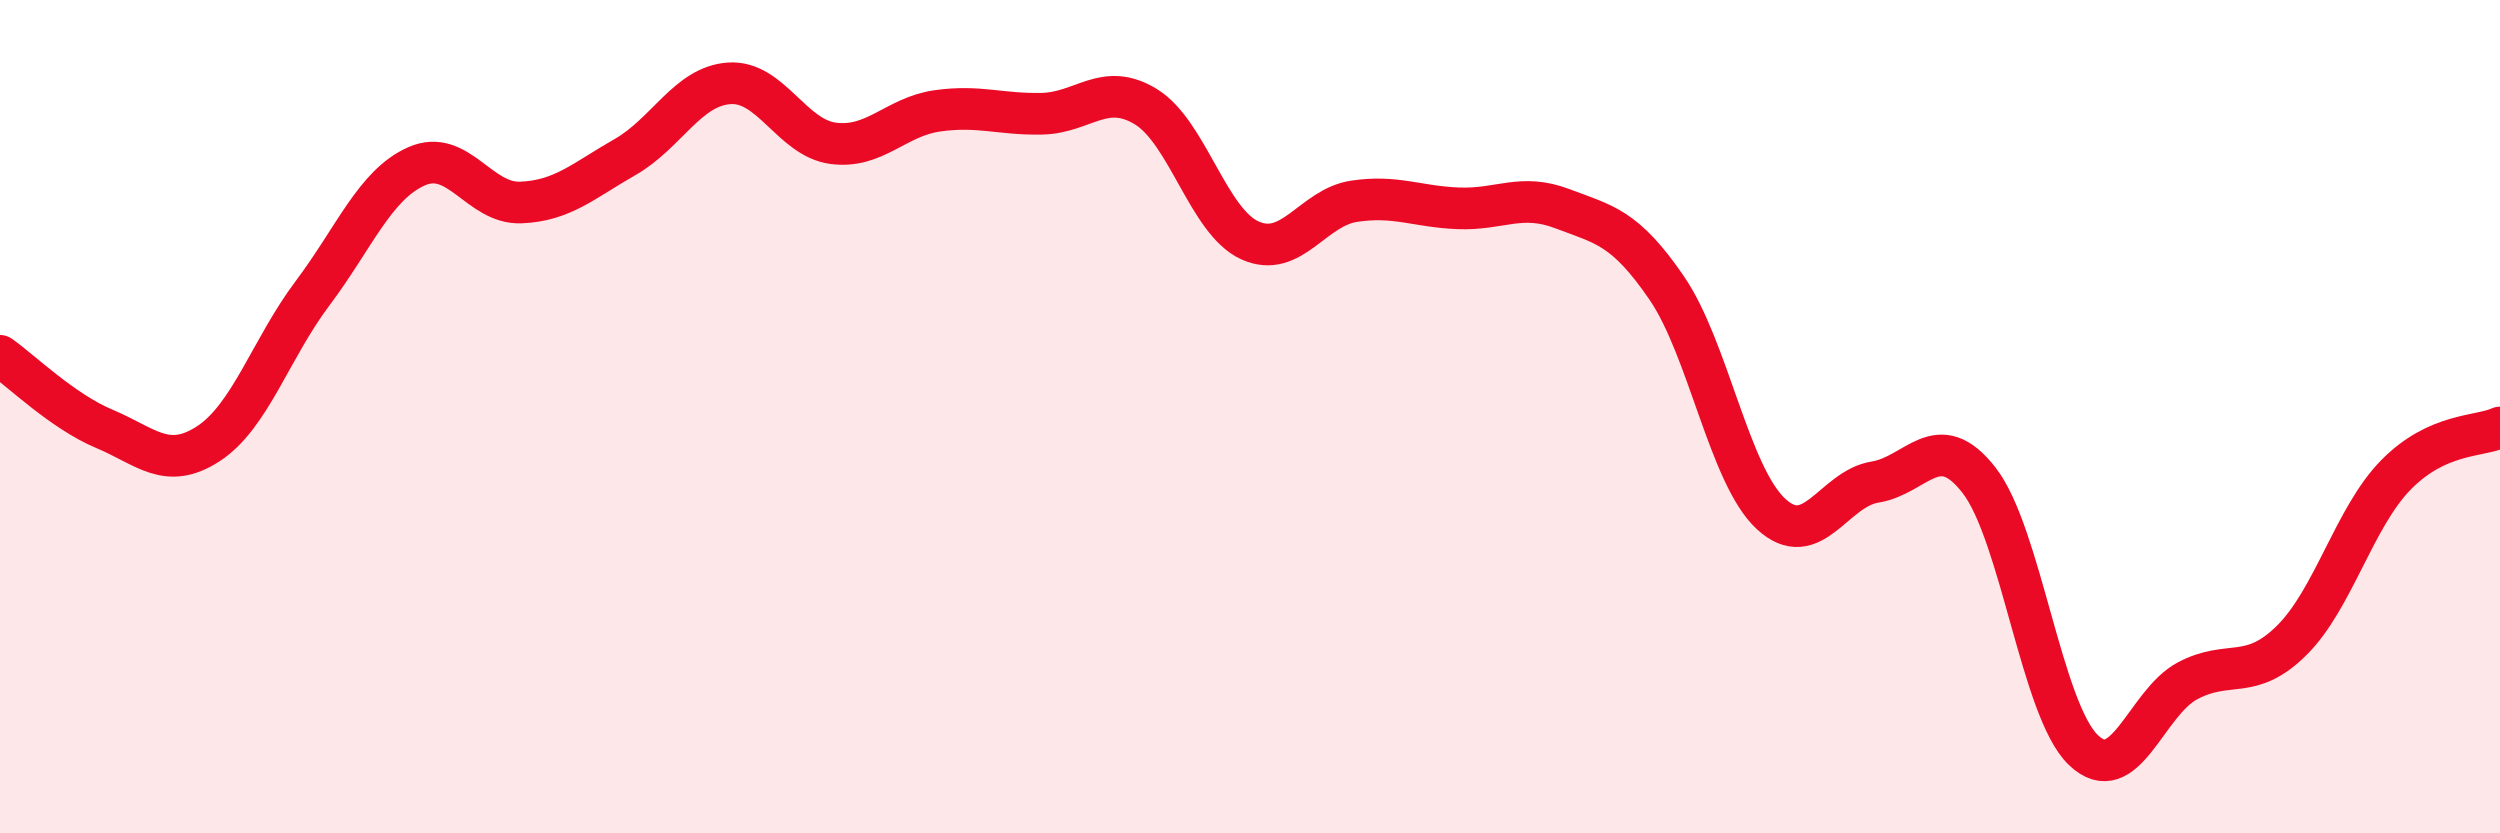 
    <svg width="60" height="20" viewBox="0 0 60 20" xmlns="http://www.w3.org/2000/svg">
      <path
        d="M 0,8.54 C 0.5,8.89 1.5,9.87 2.5,10.29 C 3.5,10.71 4,11.3 5,10.65 C 6,10 6.5,8.37 7.5,7.04 C 8.5,5.71 9,4.43 10,3.99 C 11,3.55 11.5,4.9 12.5,4.86 C 13.5,4.82 14,4.34 15,3.77 C 16,3.2 16.5,2.07 17.5,2 C 18.5,1.93 19,3.31 20,3.44 C 21,3.57 21.5,2.8 22.5,2.66 C 23.5,2.52 24,2.75 25,2.73 C 26,2.71 26.5,1.95 27.5,2.56 C 28.5,3.17 29,5.32 30,5.77 C 31,6.22 31.5,4.98 32.5,4.83 C 33.5,4.68 34,4.96 35,5 C 36,5.04 36.5,4.63 37.5,5.01 C 38.5,5.39 39,5.45 40,6.91 C 41,8.37 41.5,11.4 42.5,12.33 C 43.5,13.26 44,11.73 45,11.57 C 46,11.41 46.5,10.24 47.5,11.53 C 48.5,12.82 49,17.04 50,18 C 51,18.96 51.5,16.87 52.5,16.34 C 53.5,15.81 54,16.36 55,15.37 C 56,14.38 56.5,12.42 57.5,11.4 C 58.5,10.38 59.5,10.49 60,10.26L60 20L0 20Z"
        fill="#EB0A25"
        opacity="0.1"
        stroke-linecap="round"
        stroke-linejoin="round"
      />
      <path
        d="M 0,8.54 C 0.5,8.89 1.5,9.87 2.5,10.29 C 3.5,10.71 4,11.3 5,10.65 C 6,10 6.5,8.37 7.5,7.04 C 8.5,5.71 9,4.43 10,3.99 C 11,3.55 11.5,4.9 12.5,4.86 C 13.5,4.82 14,4.34 15,3.77 C 16,3.2 16.5,2.07 17.5,2 C 18.5,1.93 19,3.31 20,3.44 C 21,3.57 21.5,2.8 22.5,2.66 C 23.5,2.52 24,2.75 25,2.73 C 26,2.71 26.5,1.95 27.5,2.56 C 28.5,3.17 29,5.32 30,5.77 C 31,6.22 31.5,4.98 32.5,4.83 C 33.5,4.68 34,4.96 35,5 C 36,5.04 36.5,4.63 37.5,5.01 C 38.5,5.39 39,5.45 40,6.91 C 41,8.37 41.5,11.4 42.5,12.33 C 43.5,13.26 44,11.73 45,11.57 C 46,11.41 46.5,10.24 47.5,11.53 C 48.5,12.82 49,17.04 50,18 C 51,18.96 51.5,16.87 52.5,16.34 C 53.5,15.81 54,16.36 55,15.37 C 56,14.38 56.5,12.42 57.5,11.4 C 58.5,10.38 59.5,10.49 60,10.26"
        stroke="#EB0A25"
        stroke-width="1"
        fill="none"
        stroke-linecap="round"
        stroke-linejoin="round"
      />
    </svg>
  